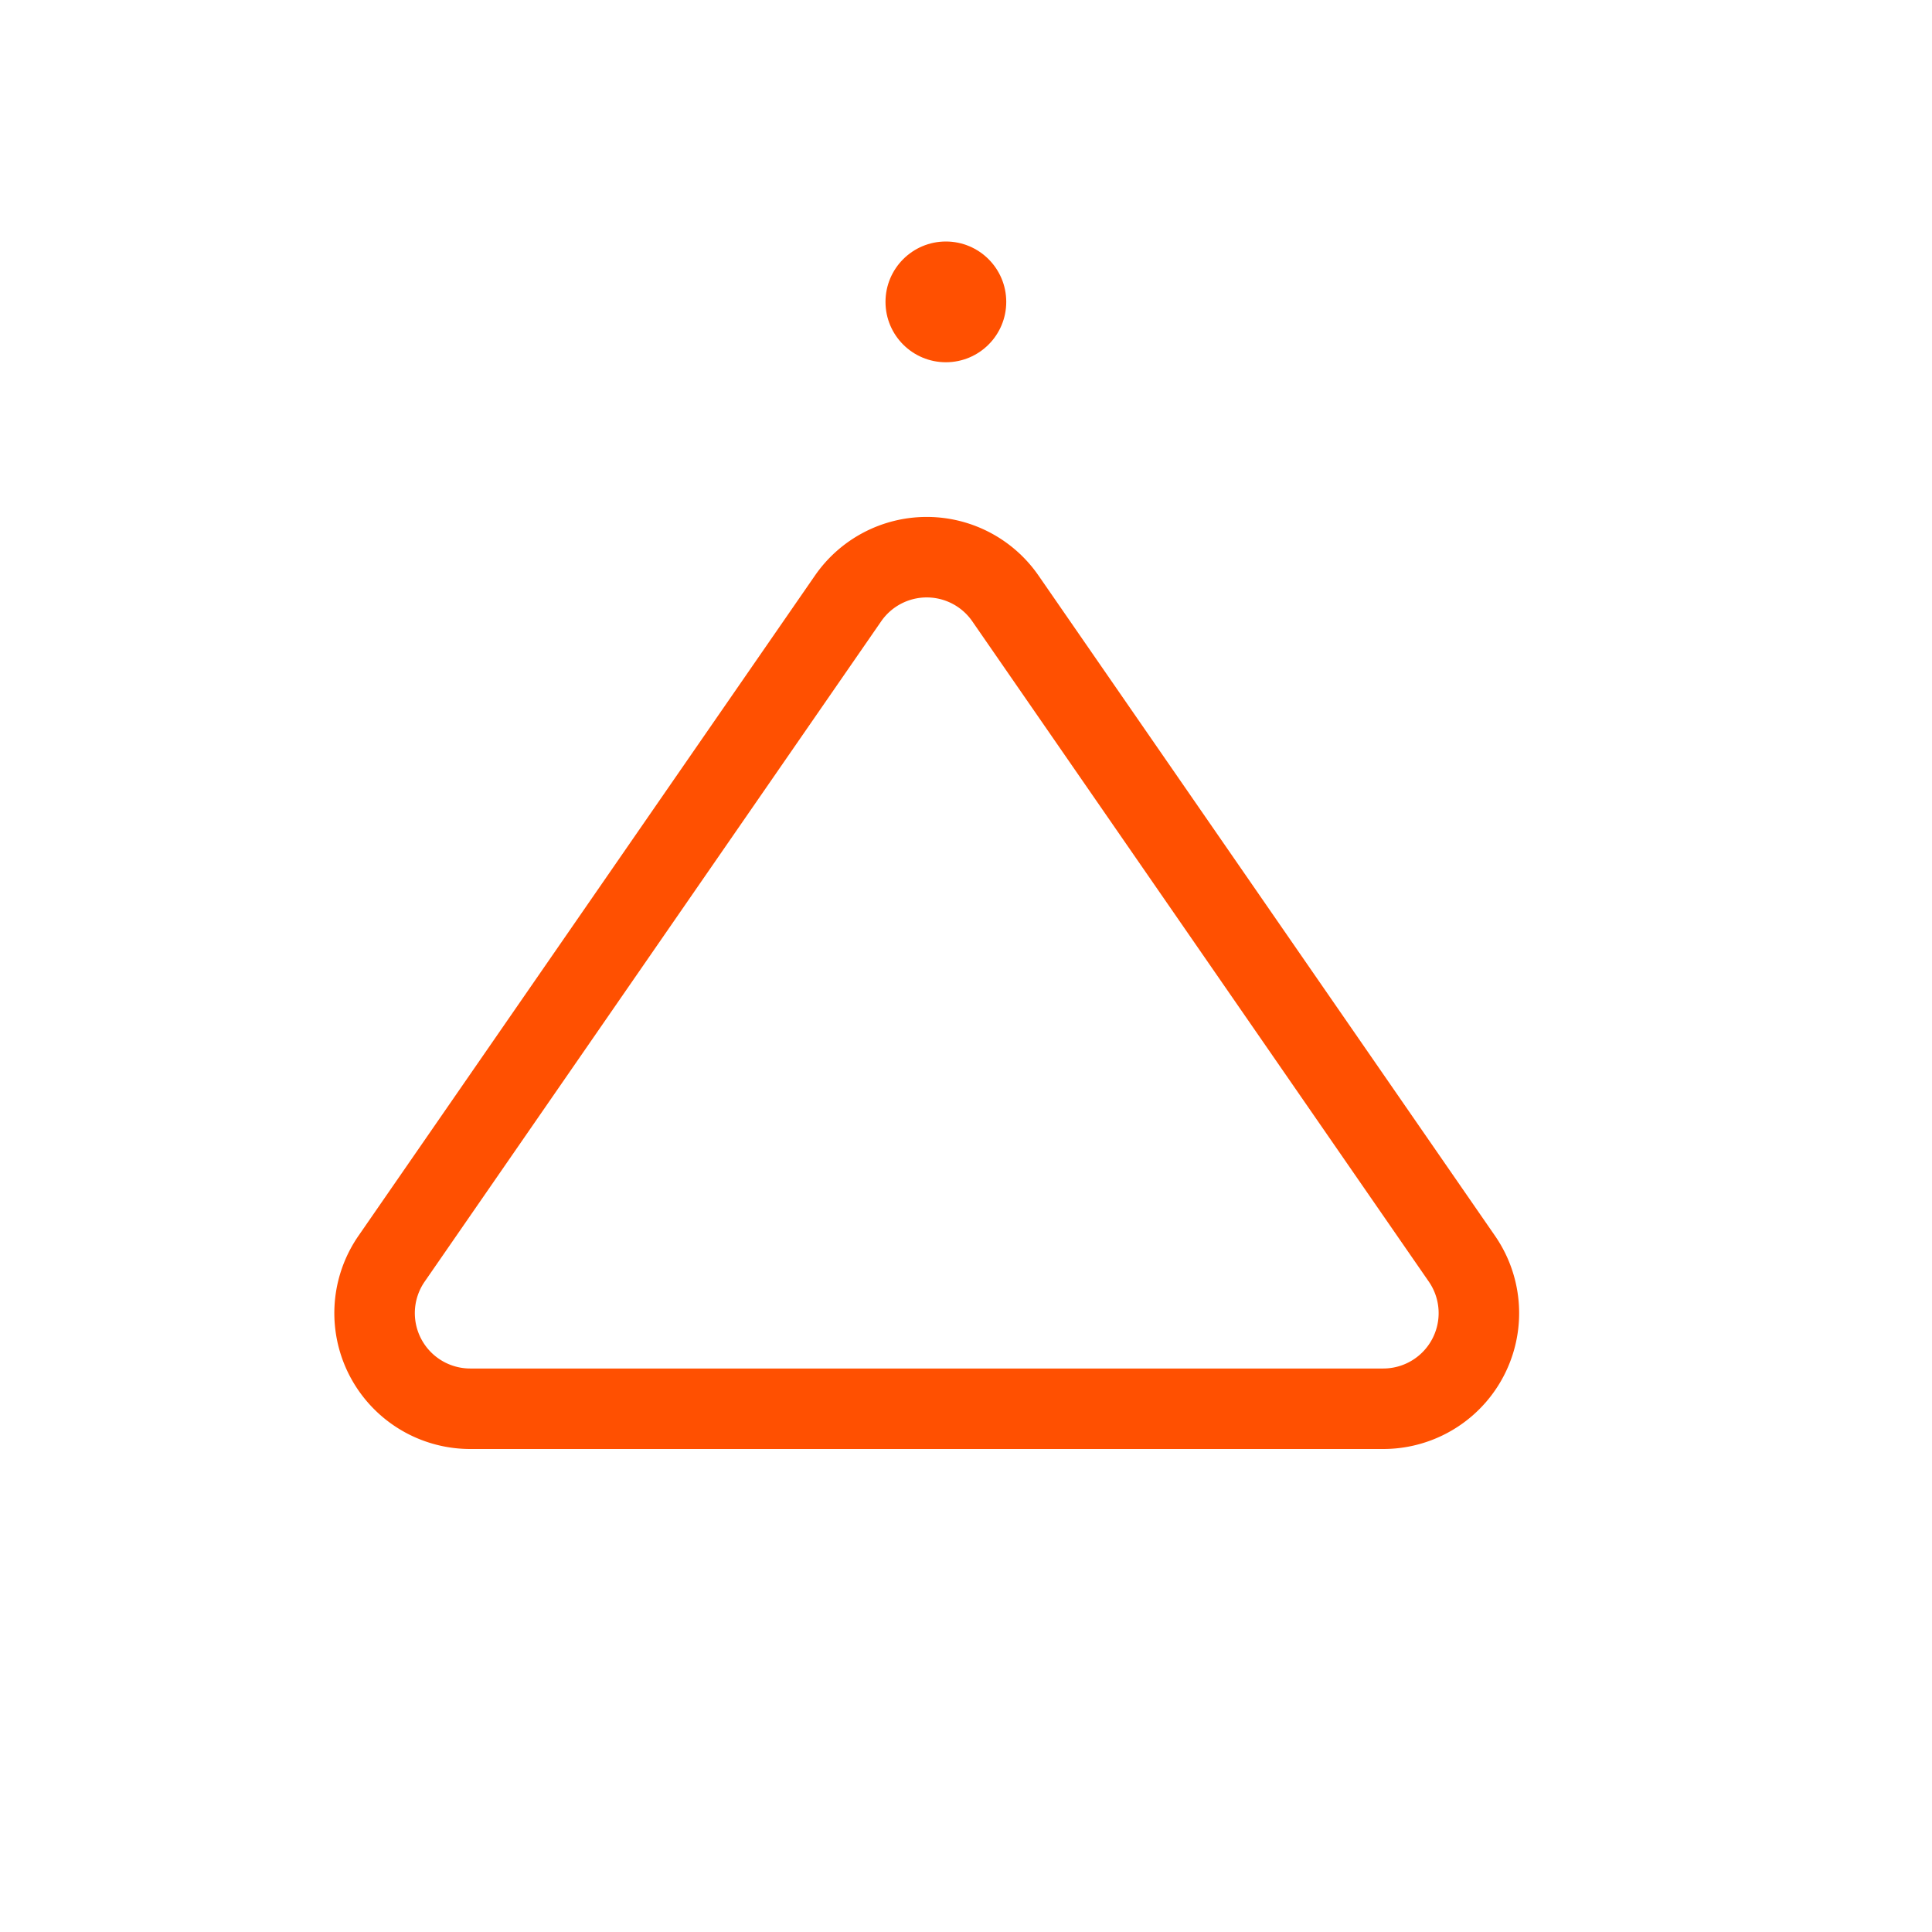 <svg xmlns="http://www.w3.org/2000/svg" width="48" height="48" viewBox="0 0 48 48"><defs><style>.a{fill:none;stroke:#ff5001;stroke-miterlimit:10;stroke-width:2px;}.b{fill:#ff5001;}</style></defs><title>icons</title><path class="a" d="M9.728,31.273,21.07,14.868a2.376,2.376,0,0,1,3.909,0L36.321,31.273A2.376,2.376,0,0,1,34.367,35H11.683A2.376,2.376,0,0,1,9.728,31.273Z"/><circle class="b" cx="23.5" cy="7.5" r="1.5"/></svg>